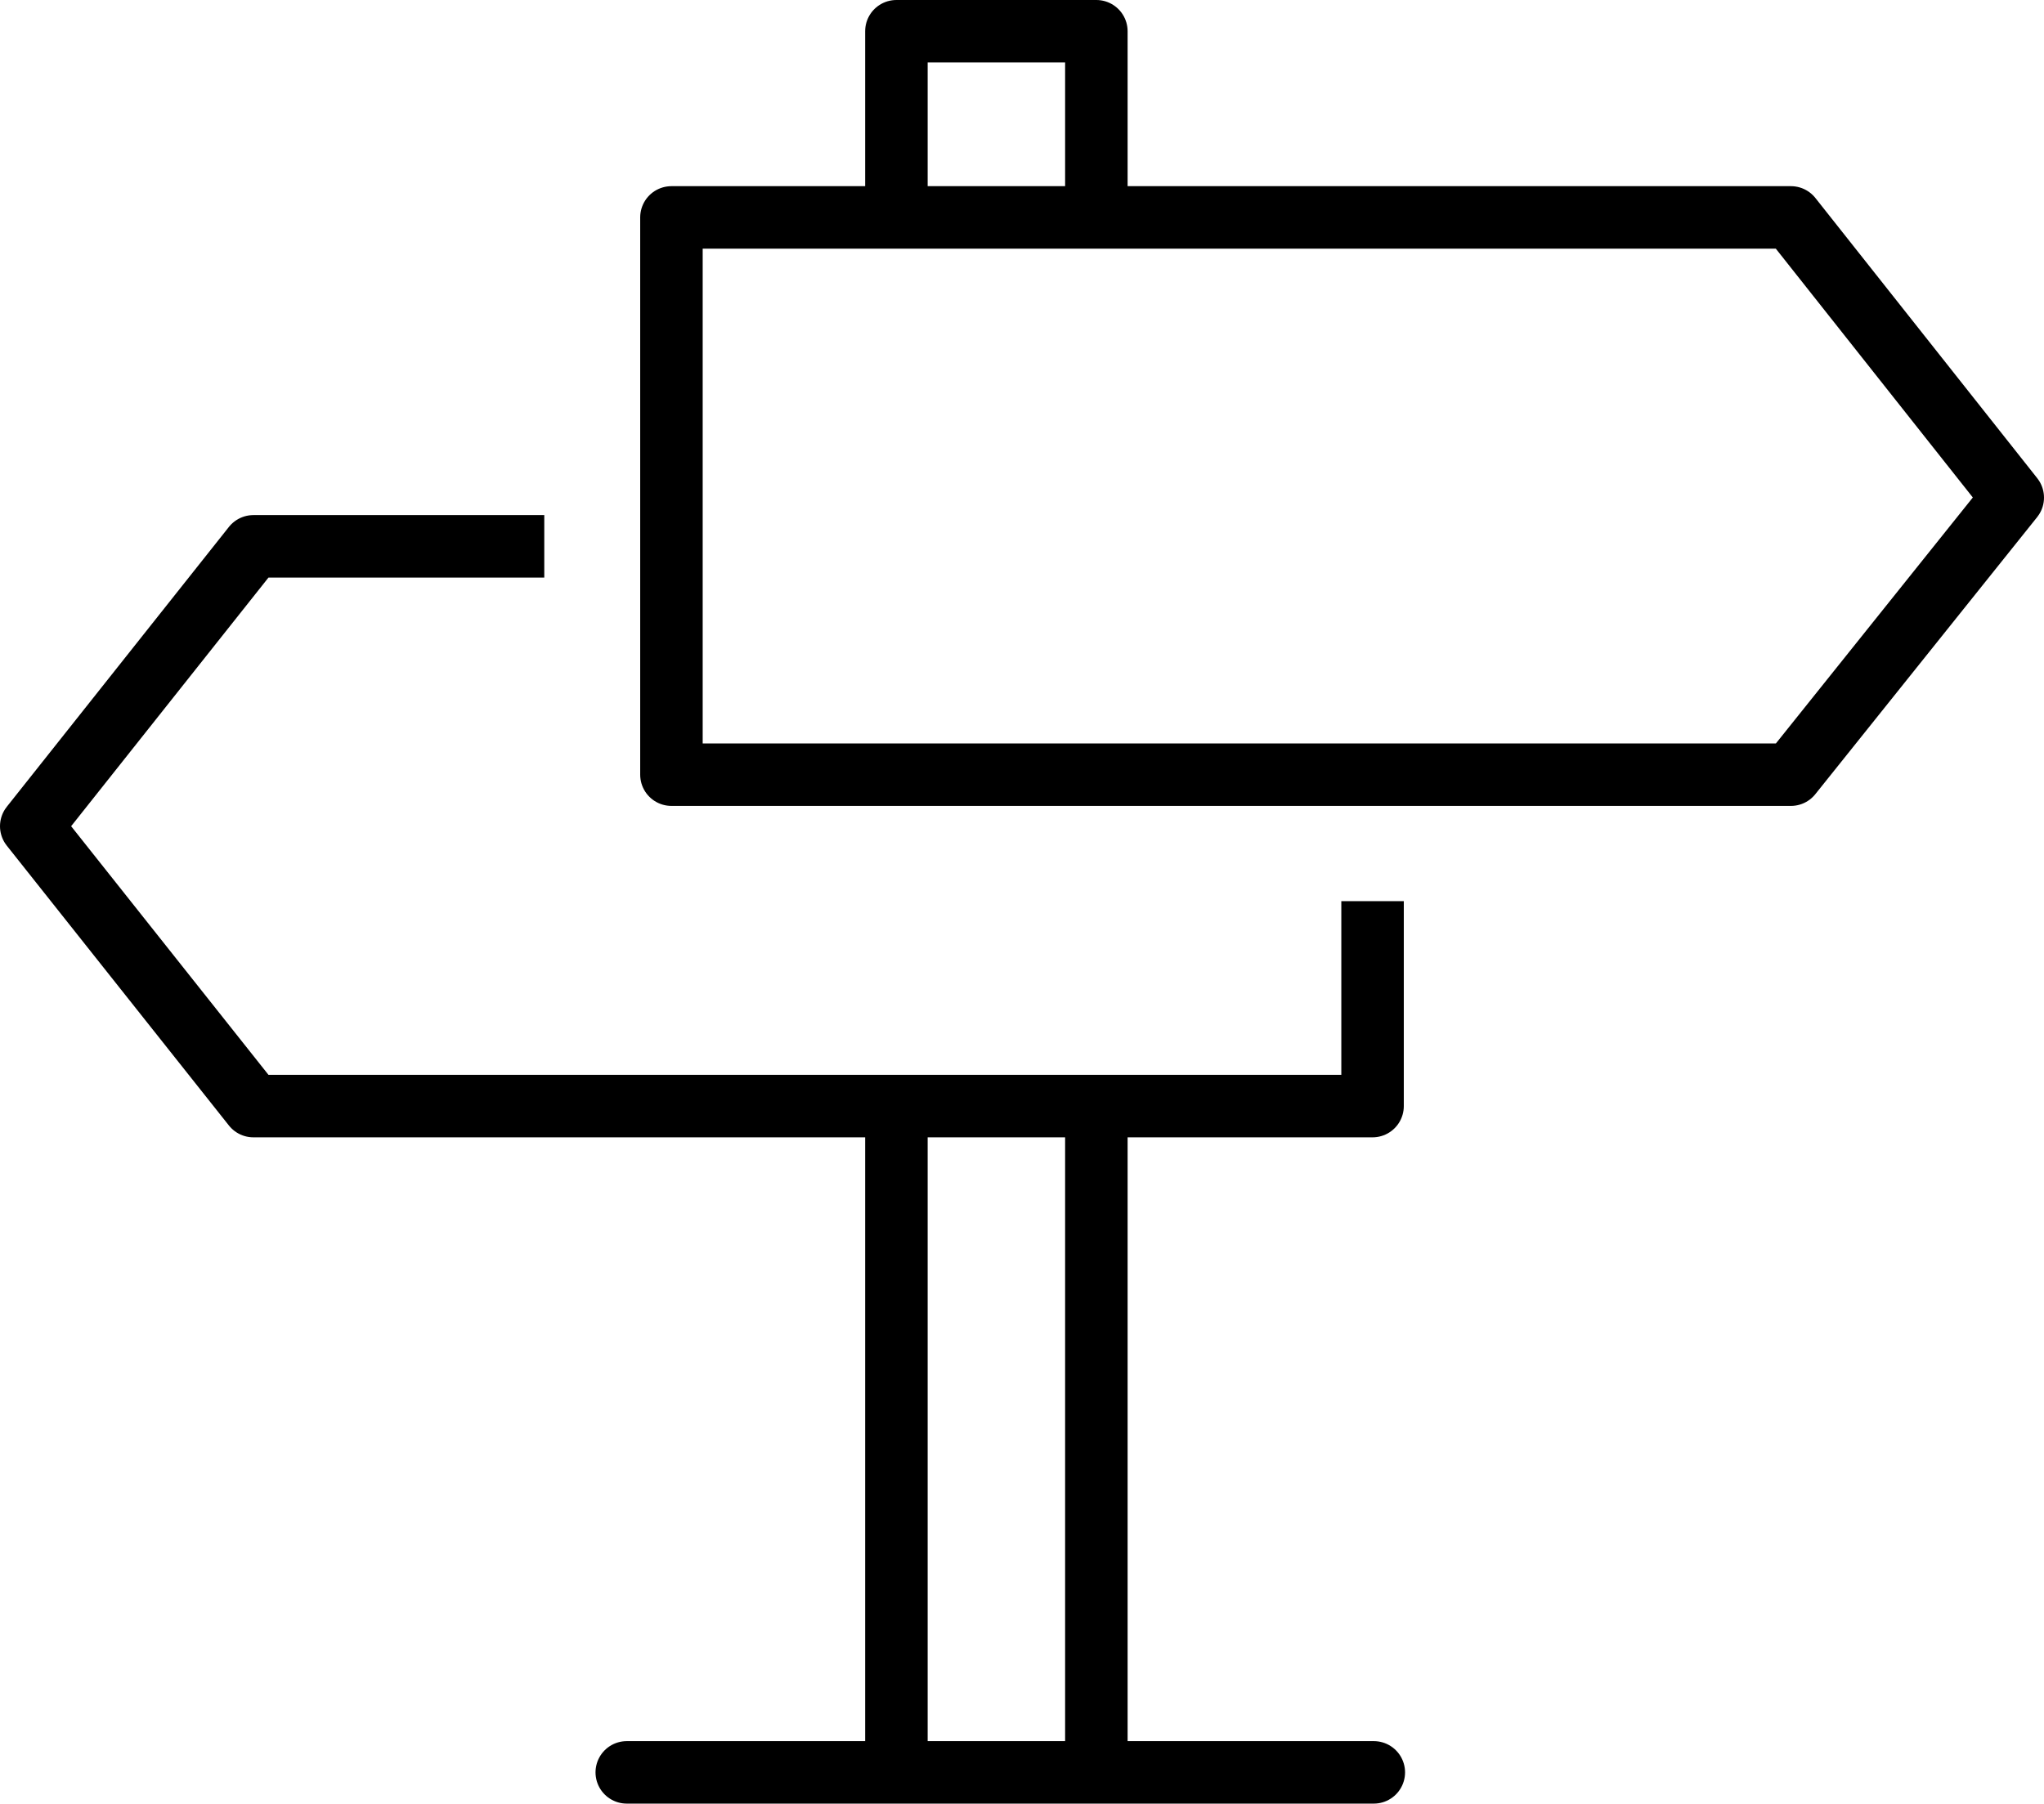 <svg xmlns="http://www.w3.org/2000/svg" id="Laag_2" data-name="Laag 2" viewBox="0 0 65.42 57.74"><defs><style>      .cls-1, .cls-2 {        stroke-linecap: round;      }      .cls-1, .cls-2, .cls-3 {        fill: none;        stroke: #000;        stroke-width: 2px;      }      .cls-1, .cls-3 {        stroke-linejoin: round;      }      .cls-2 {        stroke-miterlimit: 10;      }    </style></defs><g id="ARTWORK"><g><line class="cls-1" x1="35.09" y1="35.43" x2="35.09" y2="56.72"></line><polyline class="cls-3" points="28.69 6.89 28.69 1 35.09 1 35.09 6.89"></polyline><line class="cls-3" x1="28.69" y1="56.72" x2="28.69" y2="35.43"></line><path class="cls-3" d="M43.93,28.85v6.56H8.11L1,26.45l7.11-8.96h9.31"></path><path class="cls-1" d="M21.49,24.8V6.96H57.32l7.1,8.97-7.1,8.87H21.49Z"></path><line class="cls-2" x1="20.06" y1="56.74" x2="43.97" y2="56.74"></line></g></g></svg>